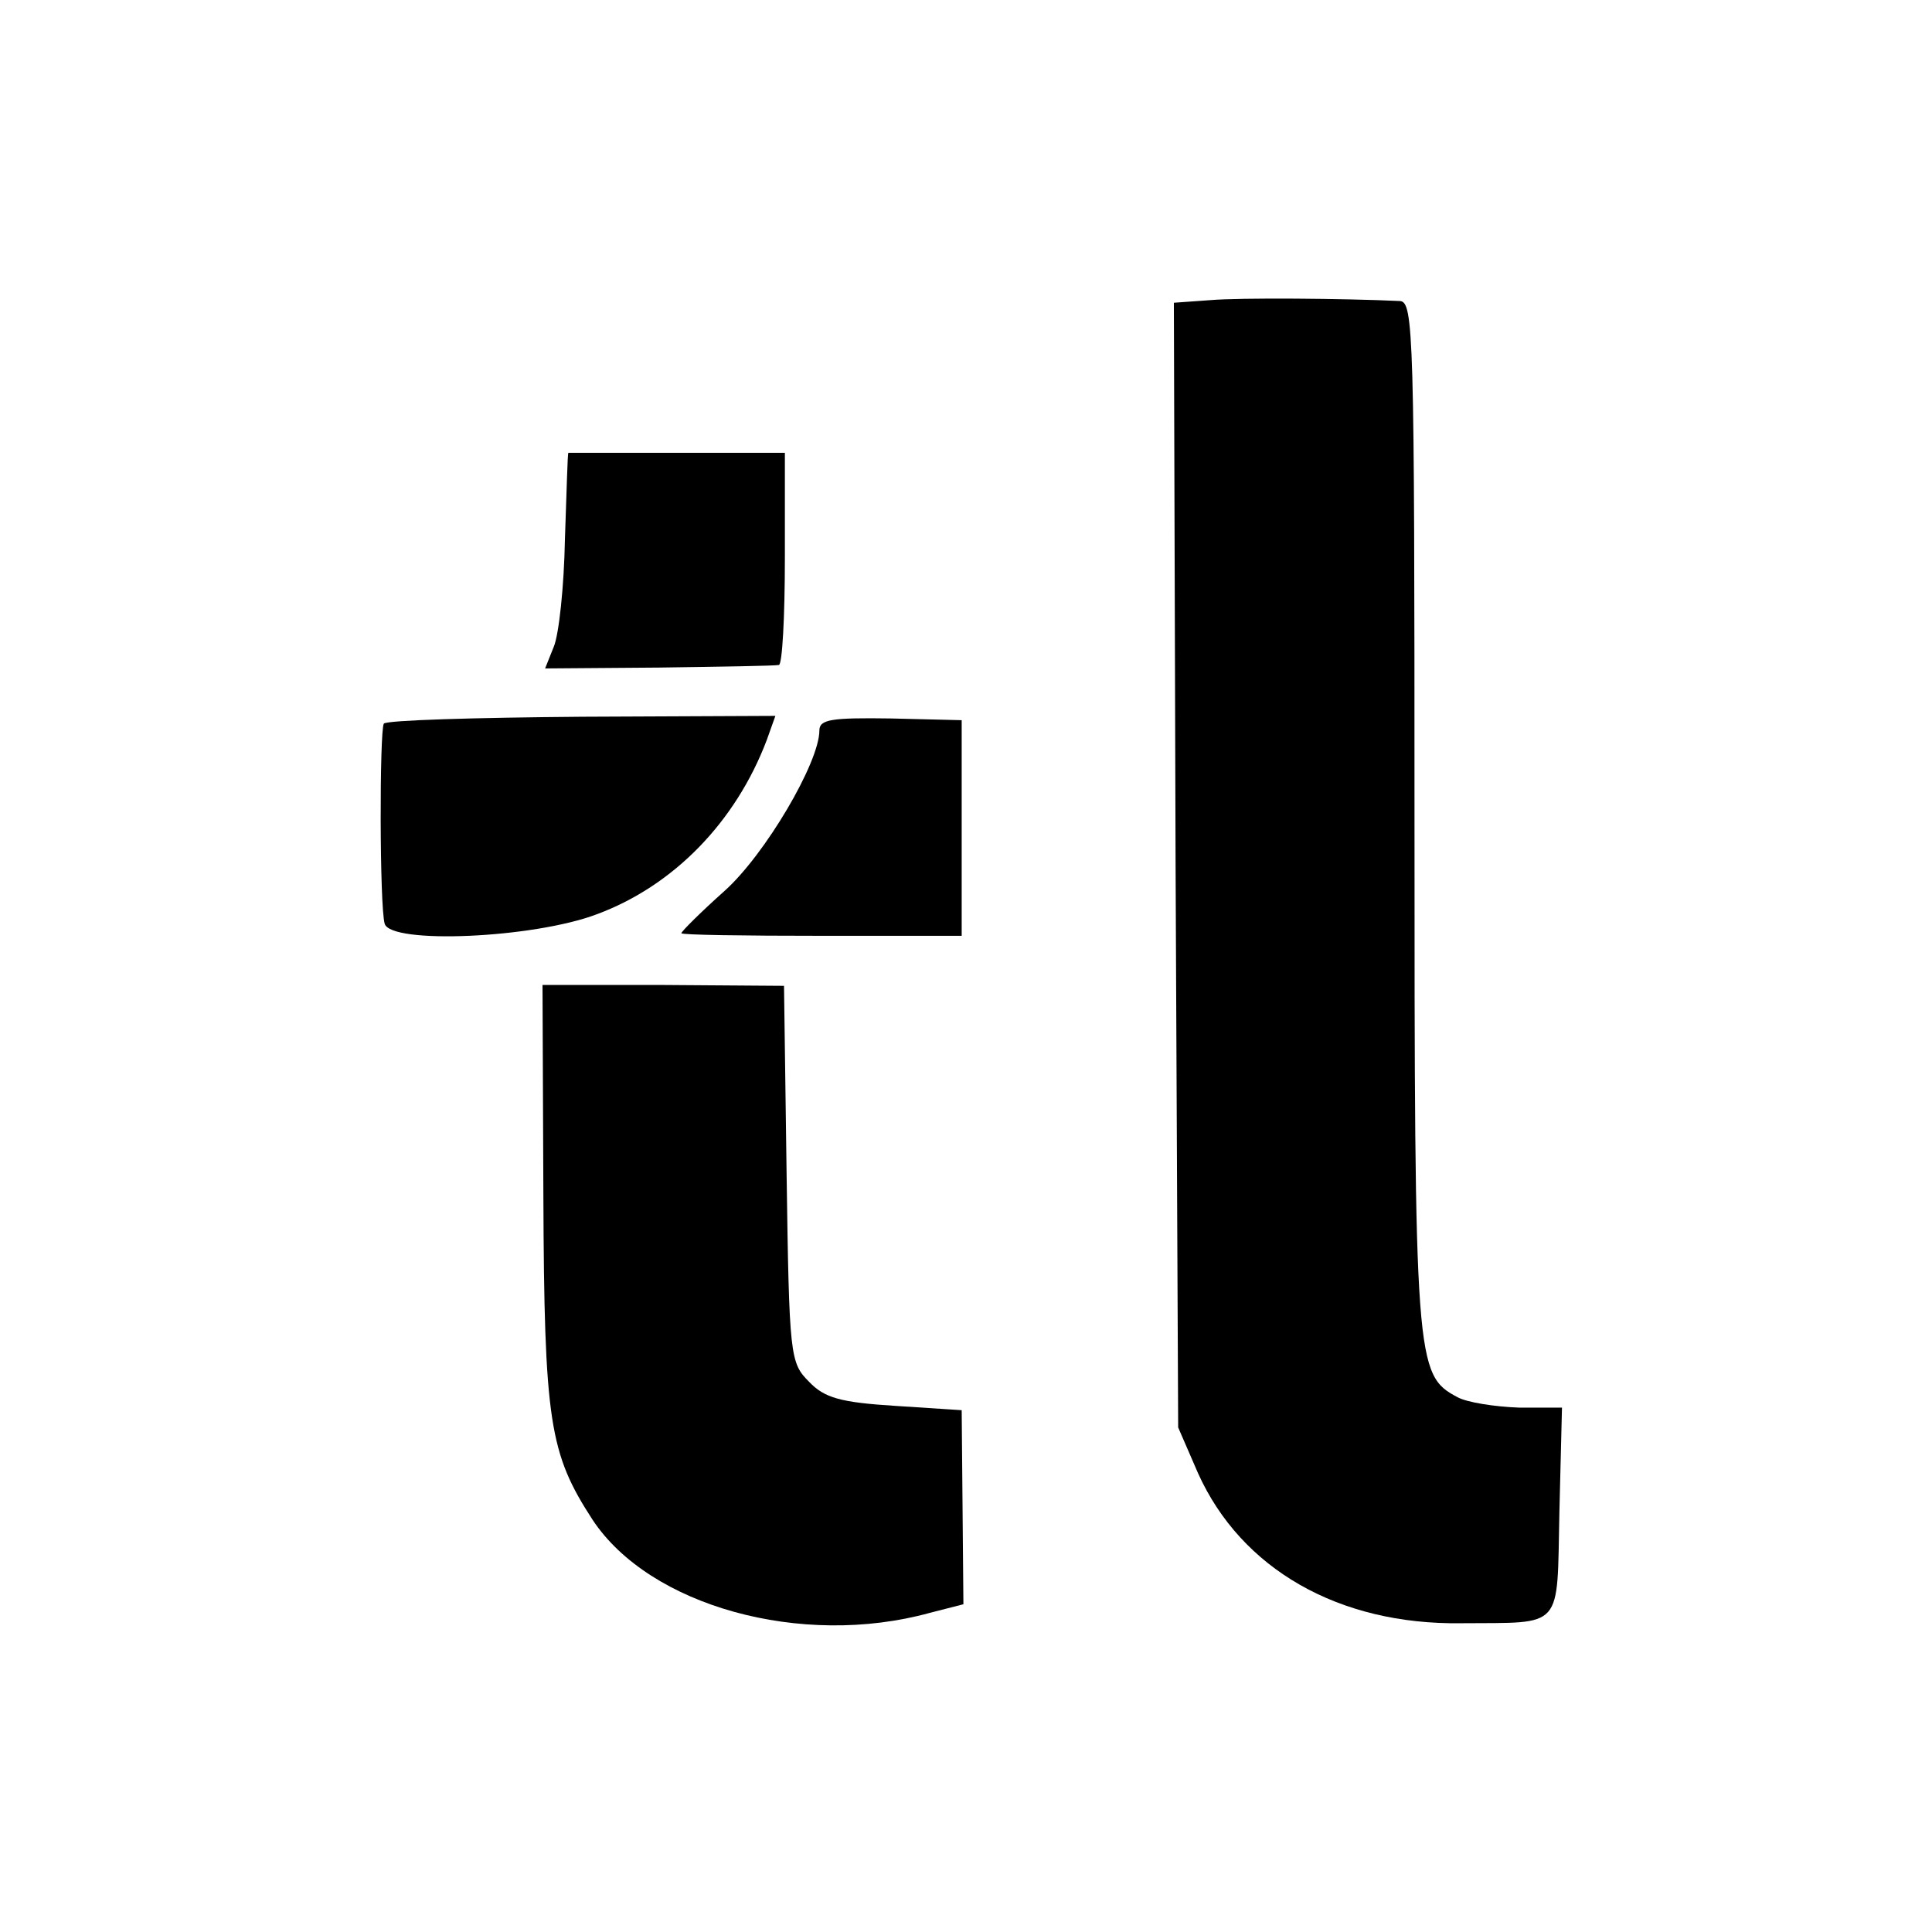 <?xml version="1.0" standalone="no"?>
<!DOCTYPE svg PUBLIC "-//W3C//DTD SVG 20010904//EN"
 "http://www.w3.org/TR/2001/REC-SVG-20010904/DTD/svg10.dtd">
<svg version="1.0" xmlns="http://www.w3.org/2000/svg"
 width="224pt" height="224pt" viewBox="0 0 224 224"
 preserveAspectRatio="xMidYMid meet">
<g transform="translate(0,224) scale(0.1,-0.1)"
fill="#000000" stroke="none">
<path d="M1403 1892 l-42 -3 2 -652 3 -652 23 -53 c50 -111 163 -176 305 -174
120 1 111 -9 114 129 l3 121 -50 0 c-28 1 -60 6 -71 12 -49 26 -50 38 -50 675
0 560 -1 595 -17 596 -65 3 -185 4 -220 1z"/>
<path d="M659 1715 c-1 0 -2 -45 -4 -100 -1 -55 -7 -111 -13 -125 l-10 -25
132 1 c72 1 134 2 139 3 4 0 7 56 7 124 l0 122 -125 0 c-69 0 -125 0 -126 0z"/>
<path d="M445 1401 c-5 -9 -5 -211 1 -232 7 -24 172 -17 246 11 89 33 161 107
197 202 l10 28 -224 -1 c-124 -1 -227 -4 -230 -8z"/>
<path d="M950 1393 c0 -37 -63 -144 -110 -186 -28 -25 -50 -47 -50 -49 0 -2
73 -3 163 -3 l162 0 0 125 0 125 -82 2 c-69 1 -83 -1 -83 -14z"/>
<path d="M630 854 c1 -263 7 -299 57 -376 66 -100 242 -149 391 -108 l39 10
-1 113 -1 112 -77 5 c-63 4 -82 9 -100 28 -22 22 -23 29 -26 241 l-3 218 -140
1 -140 0 1 -244z"/>
</g>
</svg>
 
